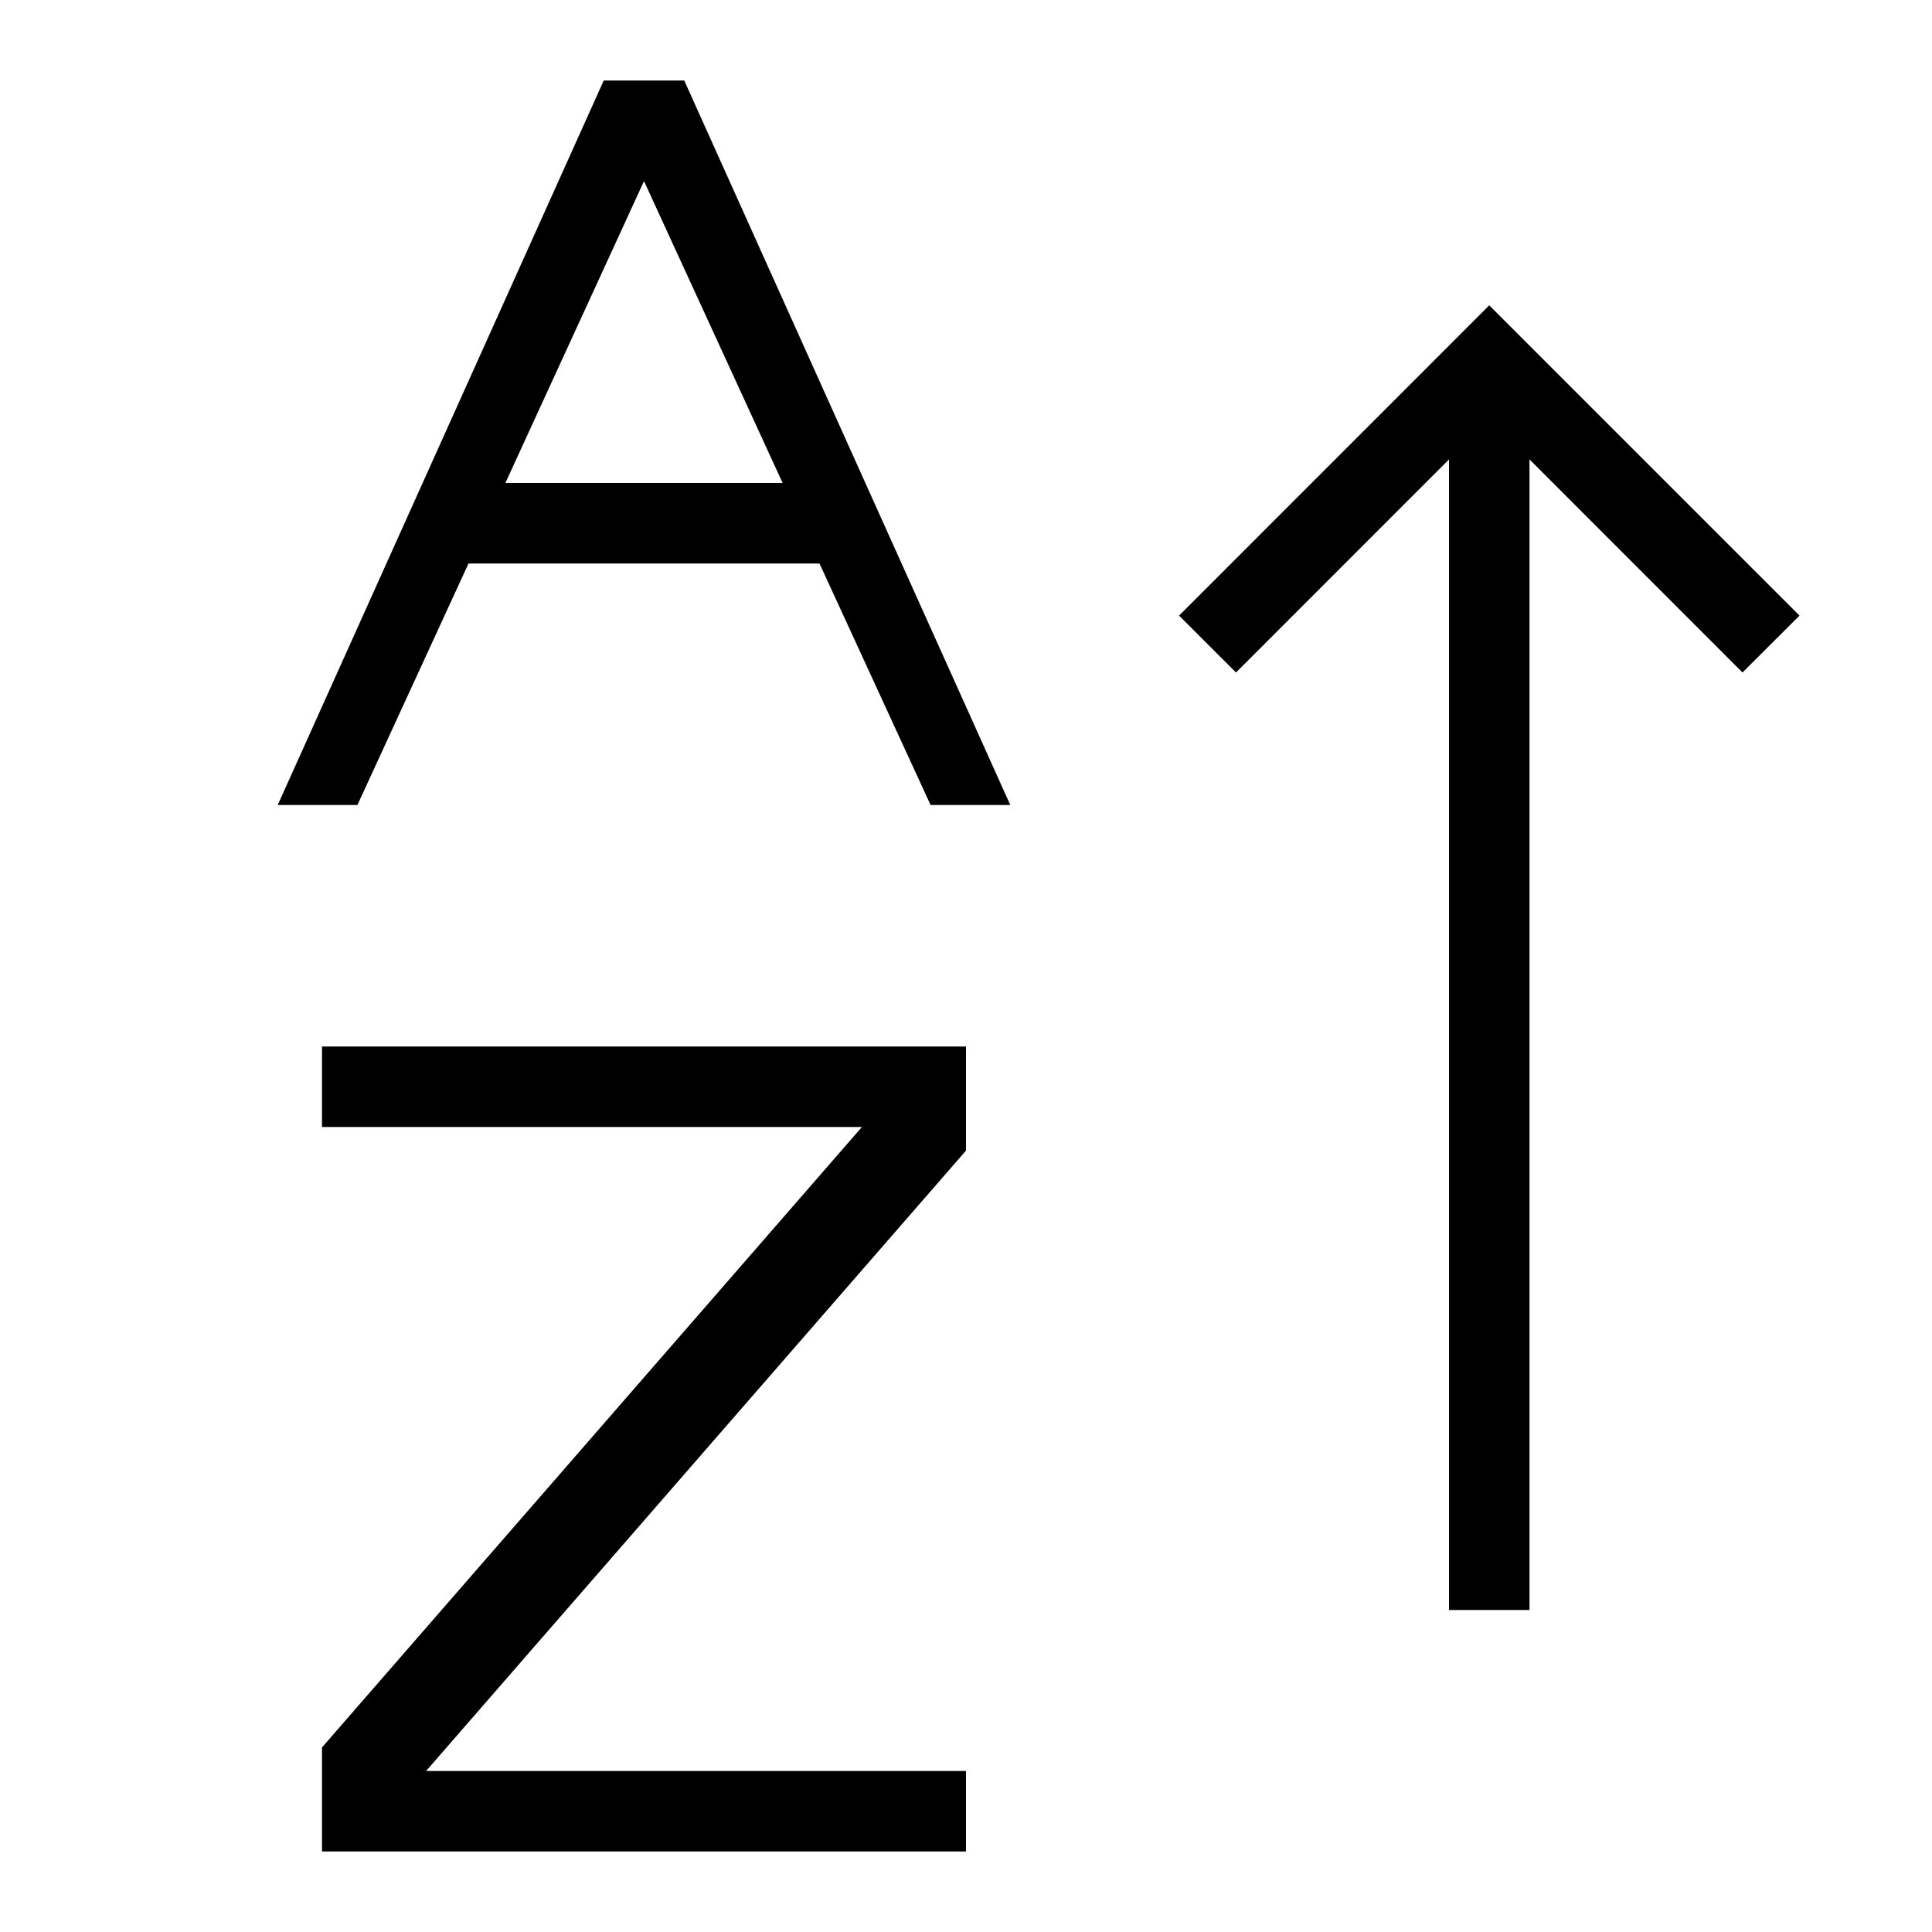<?xml version="1.0" encoding="utf-8"?>
<svg width="800px" height="800px" viewBox="0 0 24 24" xmlns="http://www.w3.org/2000/svg"><path d="M21.646 8.354L19 5.707V20h-1V5.707l-2.646 2.647-.707-.707L18.5 3.793l3.854 3.854zM4 14h6.707L4 21.707V23h8v-1H5.293L12 14.293V13H4zM8.5 1l4.05 9h-.99l-1.38-3H5.82l-1.38 3h-.99L7.5 1zm1.222 5L8 2.25 6.278 6z"/><path fill="none" d="M0 0h24v24H0z"/></svg>